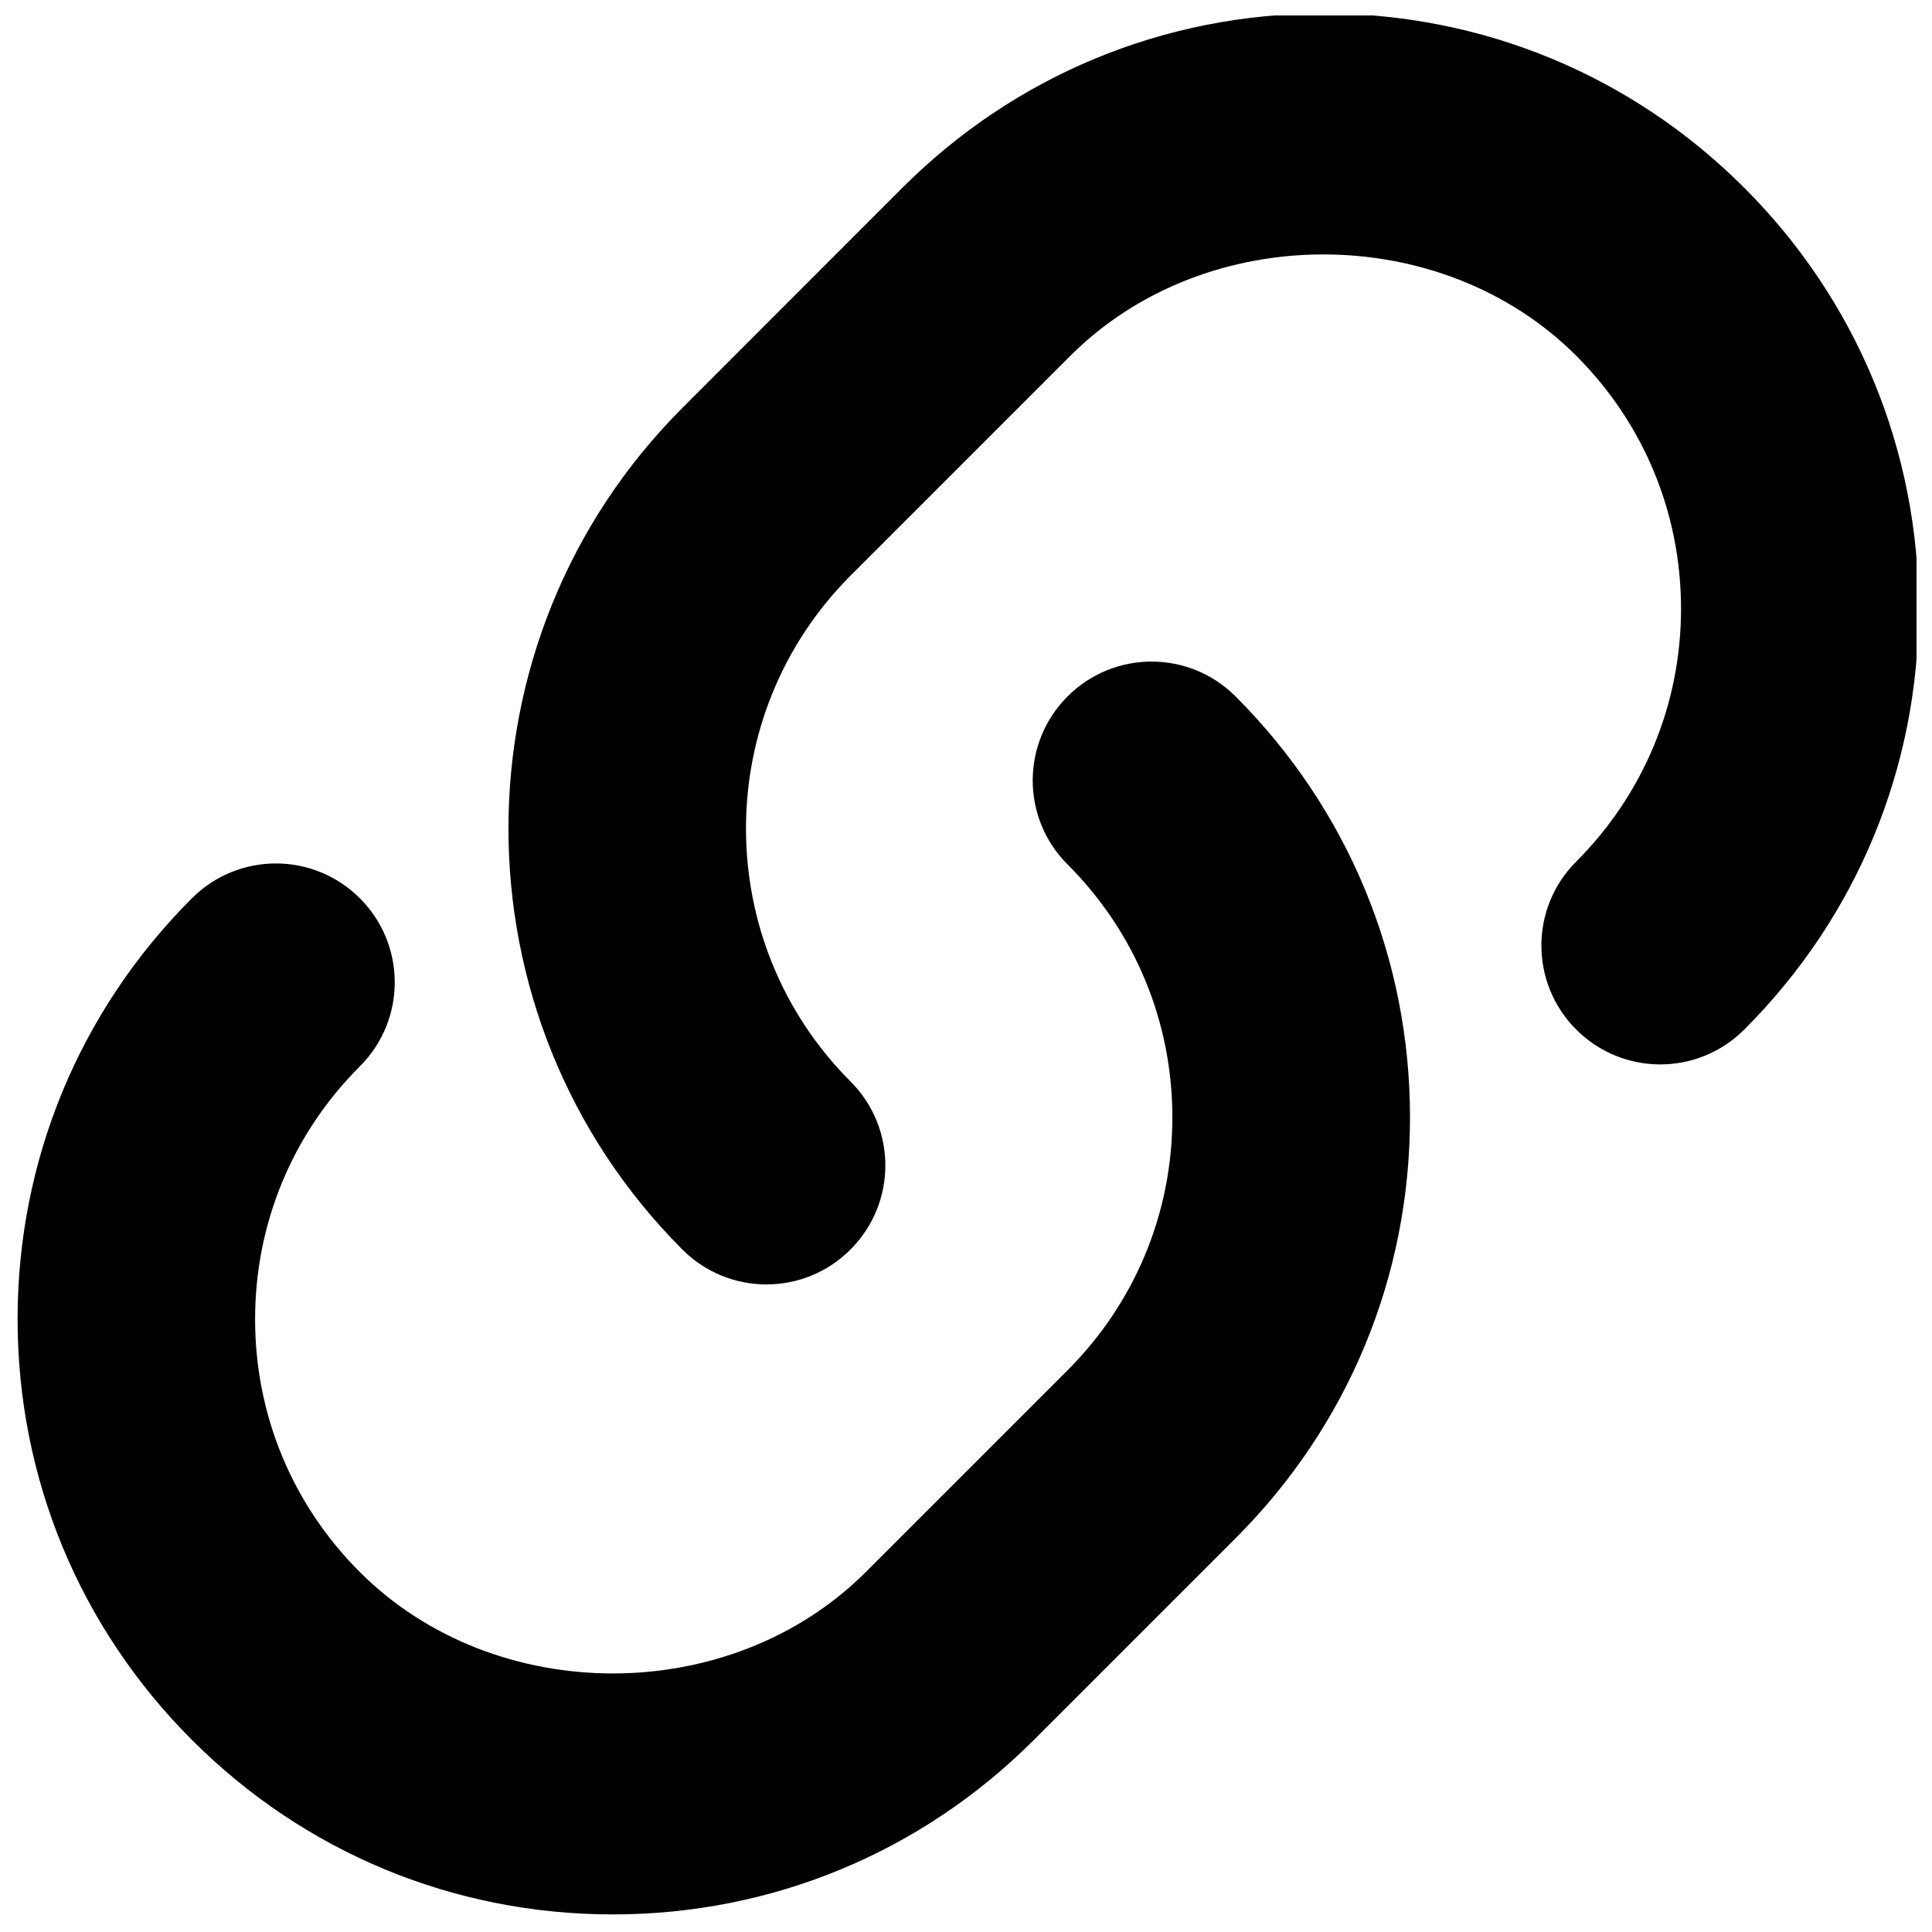 <?xml version="1.0" encoding="UTF-8"?>
<!-- Uploaded to: ICON Repo, www.svgrepo.com, Generator: ICON Repo Mixer Tools -->
<svg width="800px" height="800px" version="1.1" viewBox="144 144 512 512" xmlns="http://www.w3.org/2000/svg">
 <defs>
  <clipPath id="a">
   <path d="m148.09 148.09h503.81v503.81h-503.81z"/>
  </clipPath>
 </defs>
 <g clip-path="url(#a)">
  <path d="m347.13 484.39c-8.062 0-16.121-3.086-22.262-9.227-61.496-61.527-61.496-161.6 0-223.09l58.285-58.316c29.789-29.789 69.43-46.191 111.56-46.191 42.133 0 81.742 16.406 111.53 46.191 29.789 29.789 46.223 69.43 46.223 111.56s-16.406 81.742-46.223 111.53c-12.312 12.312-32.211 12.312-44.523 0s-12.312-32.242 0-44.523c17.887-17.918 27.773-41.723 27.773-67.008 0-25.316-9.855-49.121-27.773-67.039-35.801-35.801-98.242-35.801-134.04 0l-58.285 58.285c-36.934 36.969-36.934 97.078 0 134.04 12.312 12.312 12.312 32.211 0 44.523-6.141 6.172-14.199 9.258-22.262 9.258zm-40.715 166.95c-42.133 0-81.742-16.406-111.53-46.223-29.789-29.758-46.223-69.398-46.223-111.53 0-42.133 16.406-81.742 46.191-111.53 12.312-12.312 32.211-12.312 44.523 0s12.312 32.211 0 44.523c-17.918 17.887-27.773 41.723-27.773 67.039 0 25.316 9.855 49.121 27.773 67.008 35.832 35.801 98.211 35.801 134.04 0l53.5-53.5c17.887-17.887 27.773-41.691 27.773-67.008 0-25.316-9.855-49.121-27.773-67.039-12.312-12.281-12.312-32.211 0-44.523s32.211-12.312 44.523 0c29.789 29.789 46.223 69.398 46.223 111.56 0 42.133-16.406 81.773-46.223 111.53l-53.5 53.5c-29.789 29.789-69.398 46.191-111.53 46.191z"/>
 </g>
</svg>